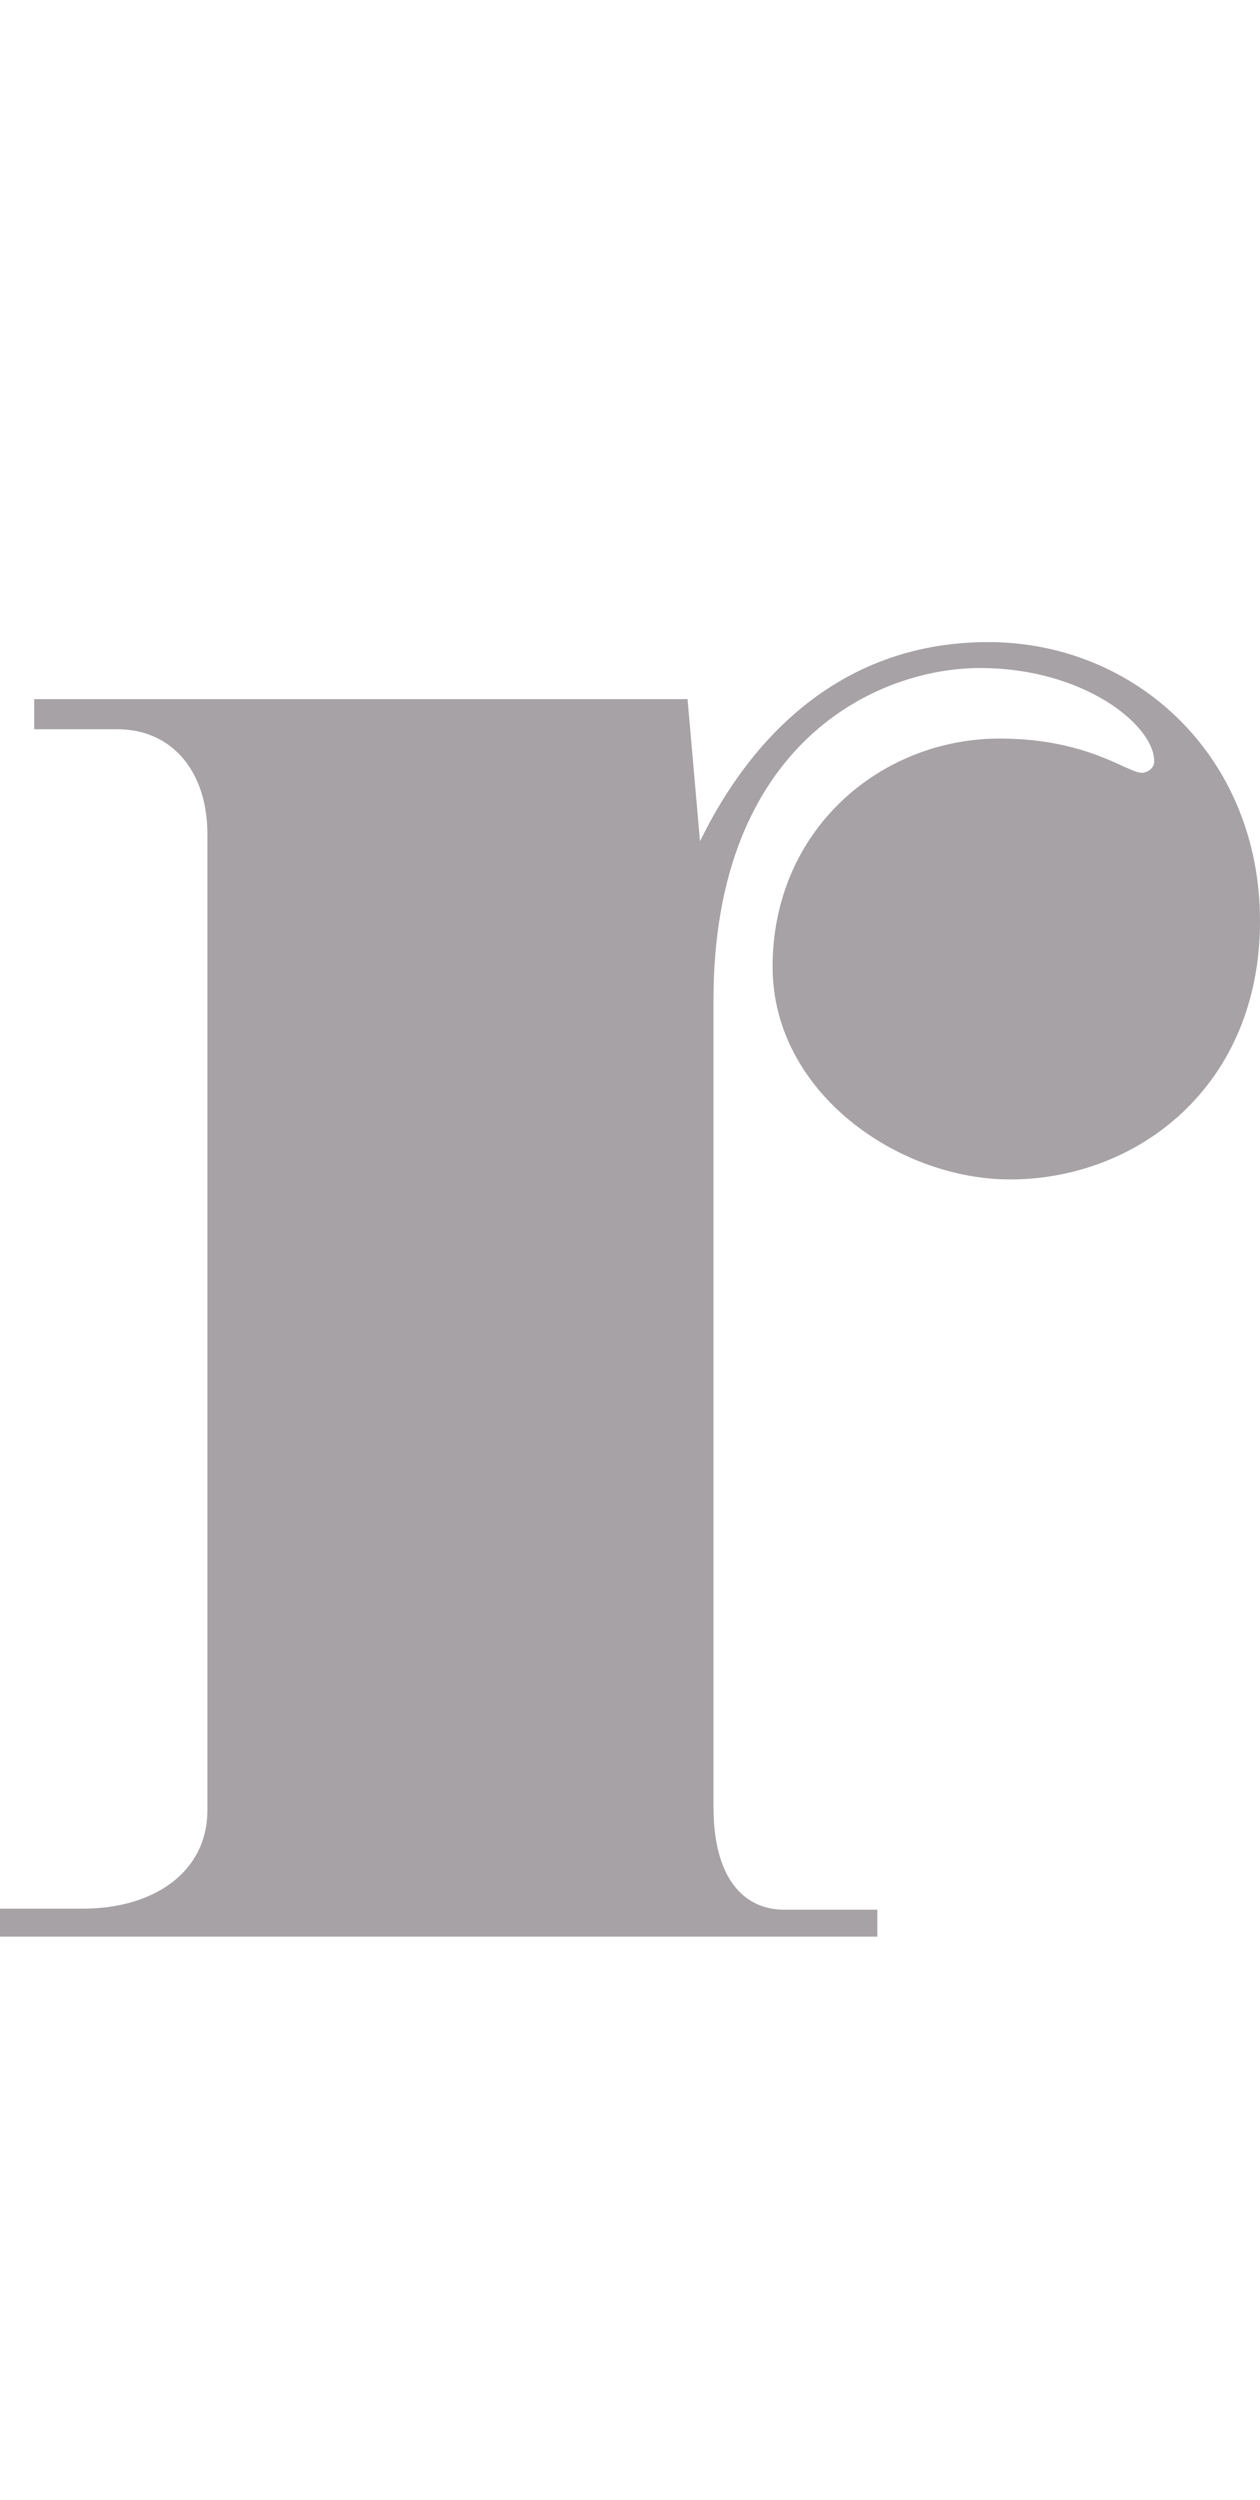 <?xml version="1.0" encoding="utf-8"?>
<!-- Generator: Adobe Illustrator 27.0.1, SVG Export Plug-In . SVG Version: 6.00 Build 0)  -->
<svg version="1.1" id="_レイヤー_2" xmlns="http://www.w3.org/2000/svg" xmlns:xlink="http://www.w3.org/1999/xlink" x="0px"
	 y="0px" viewBox="0 0 121.5 241" style="enable-background:new 0 0 121.5 241;" xml:space="preserve">
<style type="text/css">
	.st0{fill:#A7A2A5;}
	.st1{fill:none;}
</style>
<g id="design">
	<g>
		<path class="st0" d="M97.4,113.7c-10.8,0-22.9-8.4-22.9-20.5c0-13.2,10.4-22,21.9-22c8.5,0,12.3,3.3,13.7,3.3
			c0.5,0,1.2-0.4,1.2-1.1c0-3.5-6.8-9-16.8-9s-25.7,7.3-25.7,32v77.8c0,7.1,3.1,9.9,6.8,9.9h9v2.6H0V184h8c6.8,0,12-3.5,12-9.5V80.4
			c0-5.9-3.3-10.1-8.7-10.1h-8v-2.9h63l1.2,13.7c2.8-5.7,10.6-19.2,27.8-19.2c14.2,0,26.2,11,26.2,26.9S109.7,113.7,97.4,113.7
			L97.4,113.7z"/>
		<rect x="40.8" y="0" class="st1" width="19.9" height="241"/>
	</g>
</g>
</svg>
